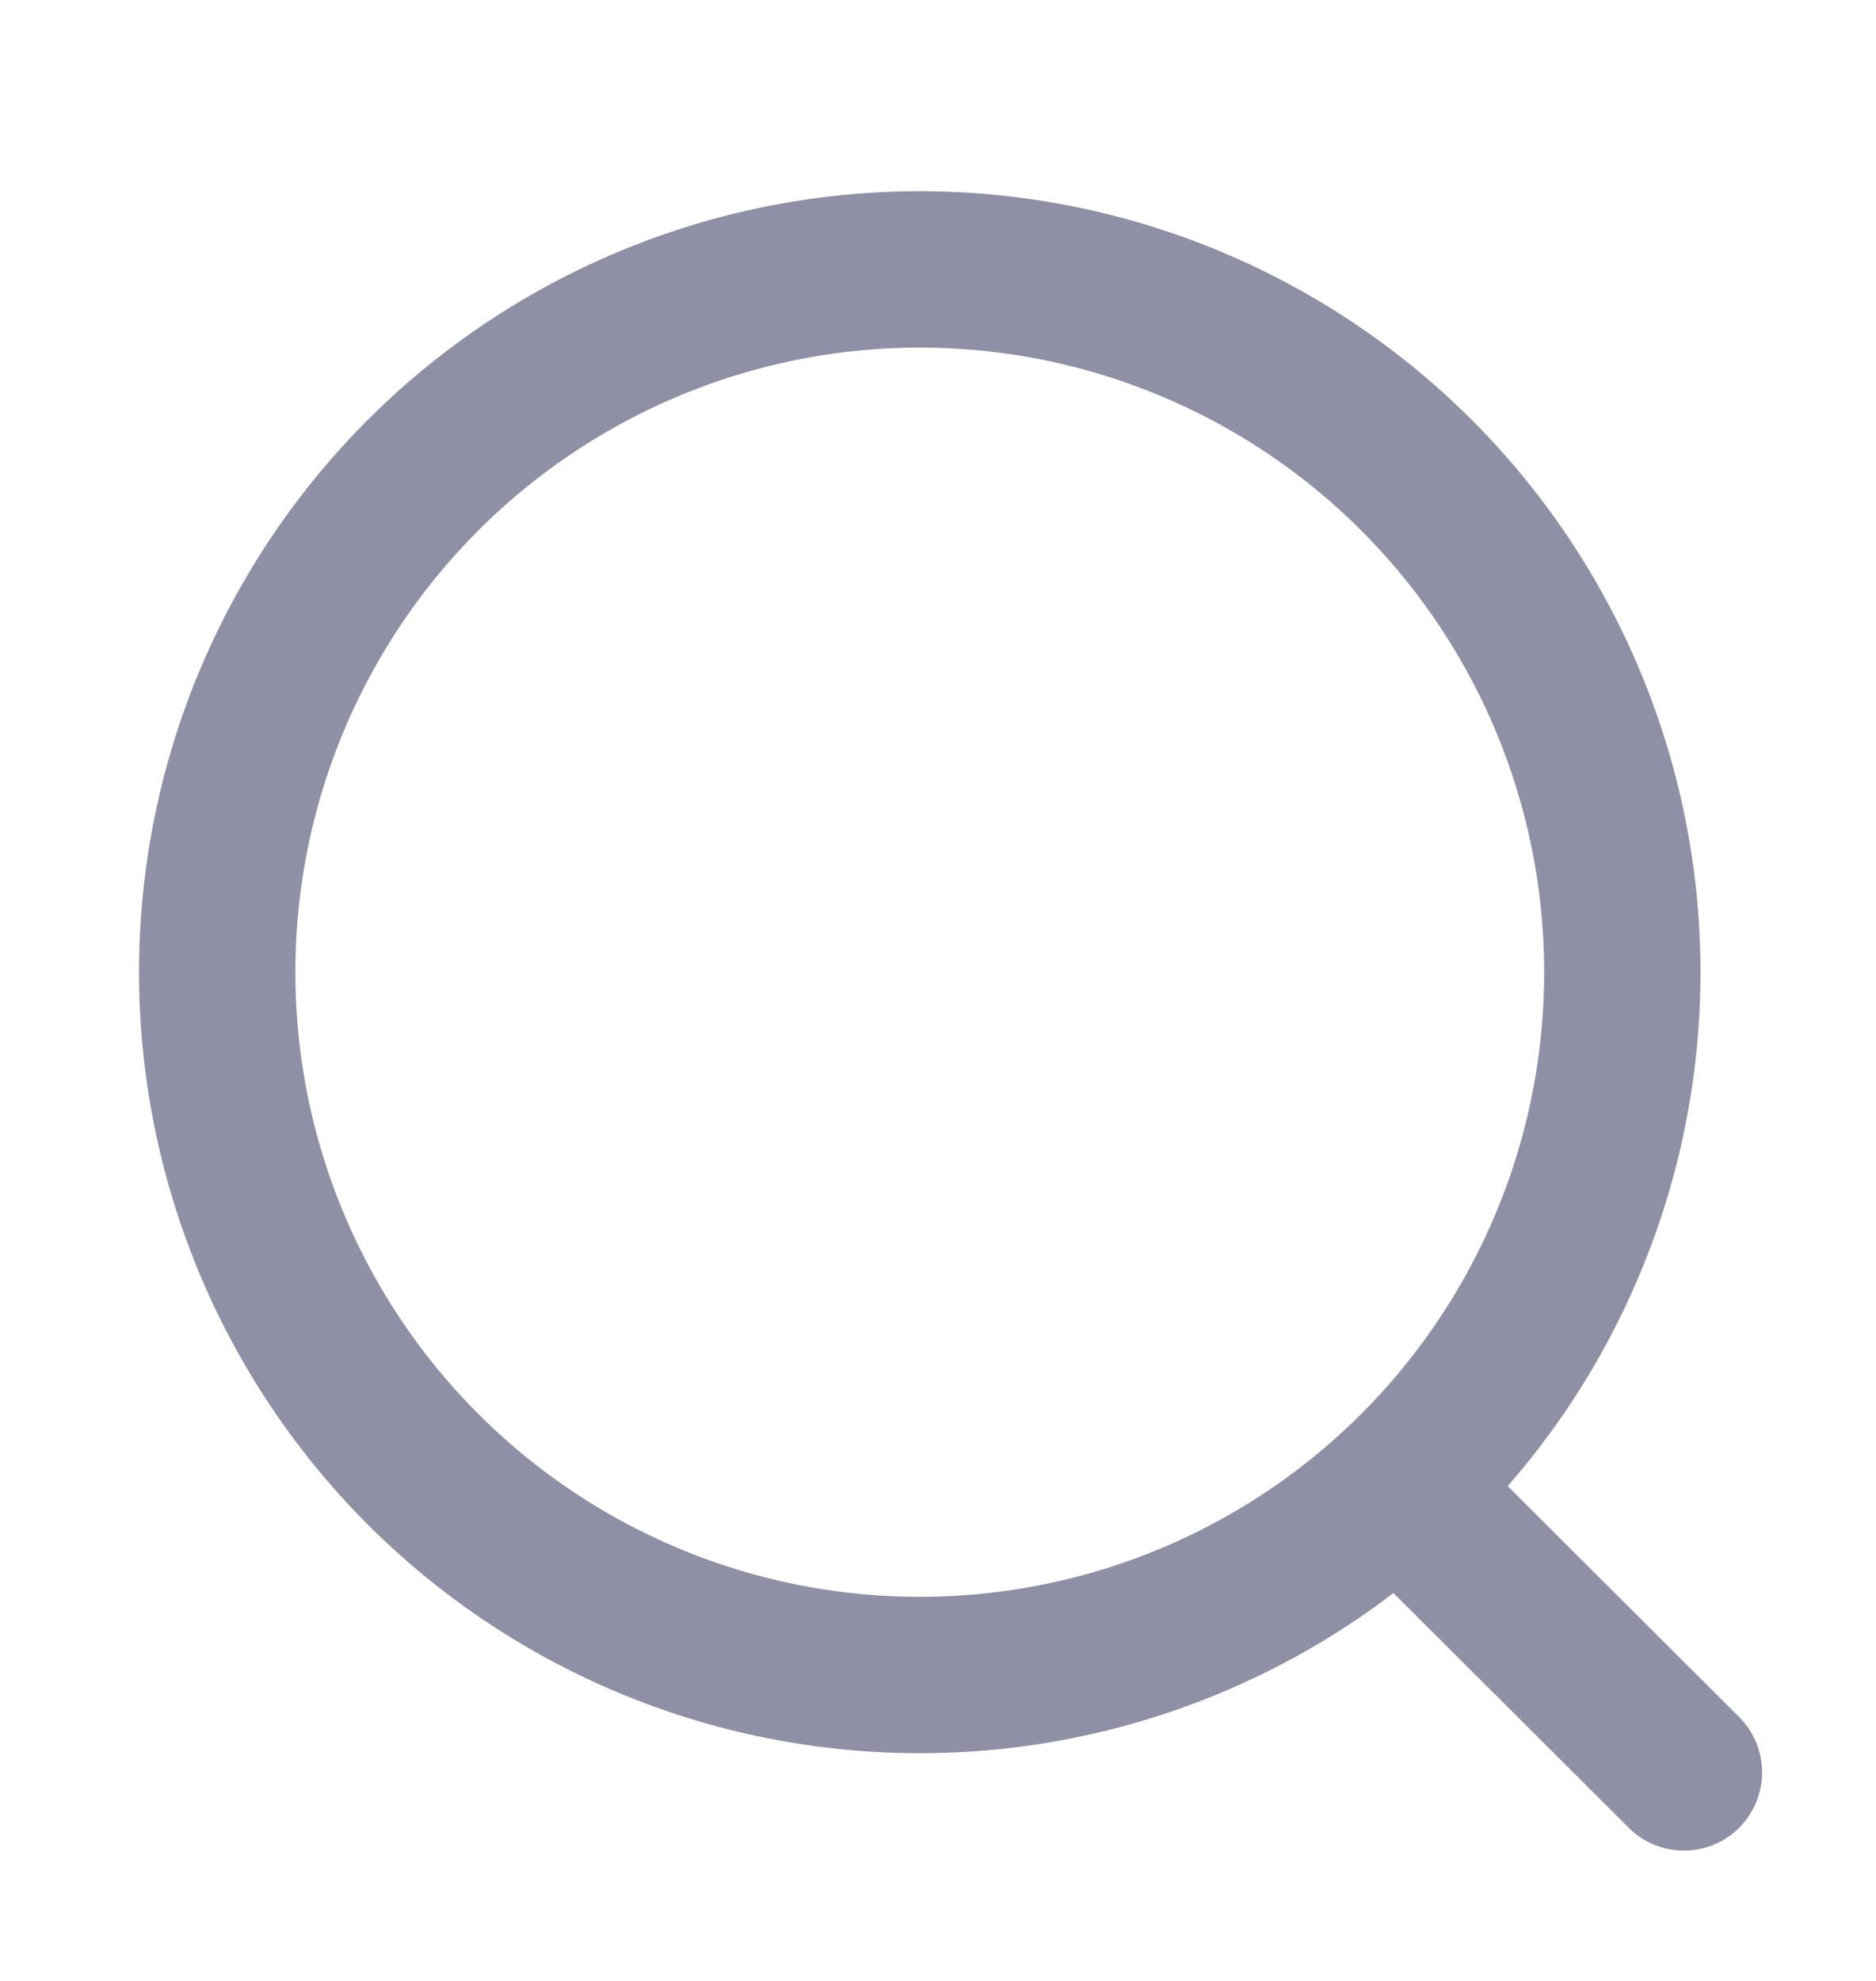 <svg width="18" height="19" viewBox="0 0 18 19" fill="none" xmlns="http://www.w3.org/2000/svg">
<circle cx="8.825" cy="9.325" r="6.741" stroke="#8F90A6" stroke-width="1.5" stroke-linecap="round" stroke-linejoin="round"/>
<path d="M13.514 14.364L16.157 17" stroke="#8F90A6" stroke-width="1.5" stroke-linecap="round" stroke-linejoin="round"/>
</svg>
